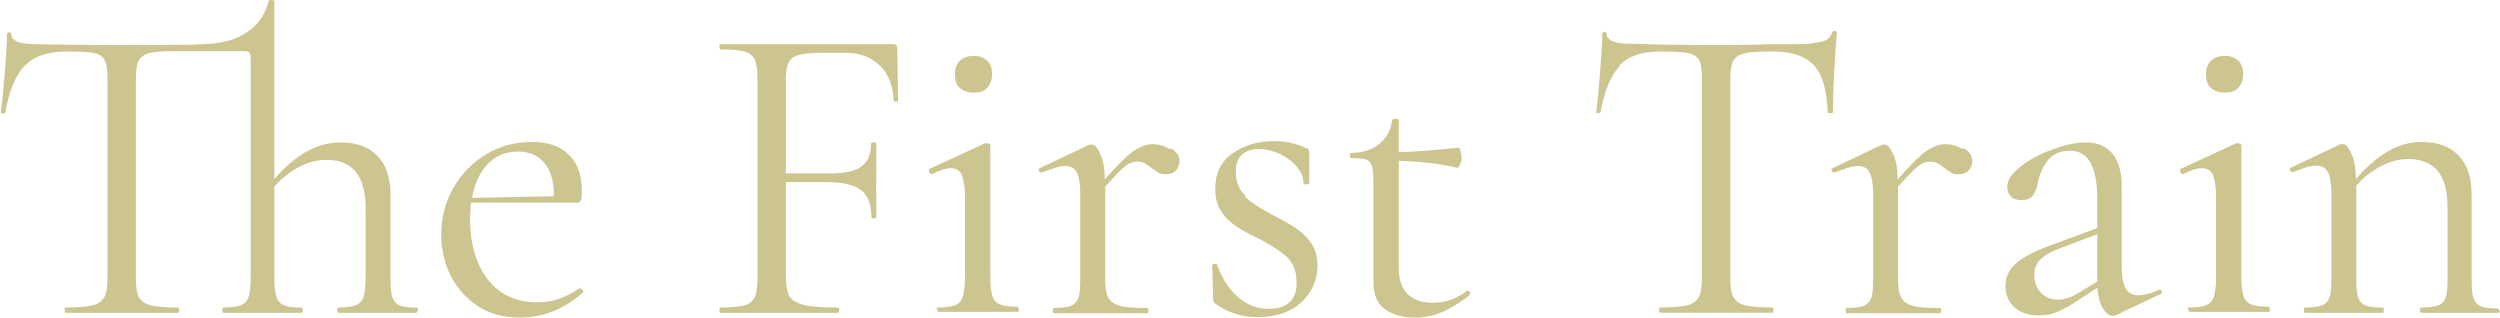 <?xml version="1.0" encoding="UTF-8"?>
<svg id="_レイヤー_2" data-name="レイヤー 2" xmlns="http://www.w3.org/2000/svg" viewBox="0 0 57.23 7.28">
  <defs>
    <style>
      .cls-1 {
        fill: #ccc58f;
      }
    </style>
  </defs>
  <g id="_レイヤー_1-2" data-name="レイヤー 1">
    <g>
      <path class="cls-1" d="M9.56,7.1s-.01.06-.03.06c-.15,0-.27,0-.35,0h-.54s-.53,0-.53,0c-.09,0-.22,0-.37,0-.01,0-.02-.02-.02-.06s0-.06.02-.06c.18,0,.31-.02.4-.05.09-.04.15-.1.18-.19.03-.09.05-.24.05-.43v-1.57c0-.39-.07-.67-.22-.86-.15-.19-.38-.28-.68-.28-.2,0-.41.05-.62.16-.21.11-.4.26-.57.45v2.1c0,.2.02.34.05.43.03.09.09.16.18.19.08.04.22.05.39.05.02,0,.03.02.03.06s0,.06-.03.06c-.15,0-.27,0-.35,0h-.54s-.53,0-.53,0c-.09,0-.22,0-.37,0-.01,0-.02-.02-.02-.06s0-.06.02-.06c.18,0,.31-.02.4-.05.09-.04.15-.1.18-.19.03-.09.05-.24.05-.43V1.3c0-.09-.05-.13-.14-.13h-1.53c-.29,0-.51.01-.63.04-.12.03-.21.08-.26.17s-.07.23-.07.44v4.54c0,.2.02.35.07.44.05.09.13.15.27.19.13.03.34.05.62.05.02,0,.03.02.03.06s0,.06-.03.06c-.22,0-.39,0-.52,0h-.77s-.74,0-.74,0c-.13,0-.31,0-.54,0-.01,0-.02-.02-.02-.06s0-.06.02-.06c.28,0,.49-.02.62-.05s.22-.1.27-.19.07-.24.07-.44V1.8c0-.2-.02-.35-.07-.43-.05-.09-.13-.14-.26-.16s-.33-.03-.63-.03c-.41,0-.72.11-.93.32-.21.21-.36.57-.45,1.08,0,.01-.02.02-.05.02s-.05,0-.05-.02c.03-.24.06-.54.09-.93.03-.38.05-.67.05-.86,0-.03.02-.05.05-.05s.05.02.05.05c0,.14.18.22.53.22.37.01,1.03.02,1.98.02s1.58,0,1.9-.02c.4-.01.73-.1.98-.27.25-.16.42-.4.5-.72,0-.01.02-.02.05-.02.05,0,.08.01.08.03v4.07c.48-.56.98-.84,1.52-.84.36,0,.64.1.84.31.2.2.3.5.3.89v1.91c0,.2.01.34.04.43.03.09.09.16.17.19.08.04.22.05.39.05.02,0,.03.02.03.06Z"/>
      <path class="cls-1" d="M13.29,6.61s.04.01.05.03.02.04,0,.06c-.43.38-.91.57-1.44.57-.38,0-.71-.09-.97-.27-.27-.18-.47-.41-.62-.7-.14-.29-.21-.6-.21-.93,0-.39.09-.74.28-1.07.18-.32.44-.58.75-.77.32-.19.67-.28,1.05-.28s.65.1.85.3c.2.2.29.47.29.83,0,.09,0,.16-.02.2-.02.04-.04.06-.08.06h-2.44c-.01.15-.02.27-.02.36,0,.57.13,1.03.4,1.39.27.35.65.53,1.13.53.2,0,.37-.03.51-.08.14-.05.3-.13.48-.25h0ZM11.17,3.75c-.18.19-.31.45-.36.78l1.87-.04c0-.33-.07-.59-.22-.76-.14-.17-.34-.26-.59-.26-.28,0-.52.09-.7.28Z"/>
      <path class="cls-1" d="M20.57,2.3s-.02.03-.05.03c-.03,0-.05,0-.06-.02-.02-.35-.12-.62-.32-.81s-.44-.29-.76-.29h-.6c-.22,0-.39.02-.5.05-.11.03-.19.09-.23.18-.04.09-.06.21-.06.37v2.16h.99c.35,0,.6-.05.74-.16.15-.11.22-.28.22-.53,0-.01.02-.02.06-.02s.06,0,.06.02v.8c-.01.19,0,.33,0,.43v.47s-.01.02-.05.02-.06,0-.06-.02c0-.29-.08-.5-.23-.62s-.41-.19-.77-.19h-.96v2.15c0,.21.03.36.08.46.06.1.17.16.33.2.16.04.42.06.78.06.02,0,.03.02.03.06s0,.06-.03.06c-.27,0-.48,0-.63,0h-.89s-.67,0-.67,0c-.12,0-.29,0-.5,0-.01,0-.02-.02-.02-.06s0-.06.02-.06c.25,0,.43-.02.55-.05.12-.03.2-.1.24-.19s.06-.24.06-.44V1.8c0-.2-.02-.34-.06-.43-.04-.09-.12-.16-.24-.19s-.3-.05-.55-.05c-.01,0-.02-.02-.02-.06s0-.06.02-.06h3.96c.06,0,.09.03.09.09l.02,1.21Z"/>
      <path class="cls-1" d="M21.44,7.1s0-.06.02-.06c.18,0,.31-.02.4-.05.09-.04.15-.1.18-.2.03-.1.05-.24.05-.43v-1.84c0-.24-.03-.41-.07-.51s-.13-.16-.25-.16-.27.05-.44.14h0s-.05-.02-.06-.05c-.01-.03,0-.06,0-.07l1.28-.59h.04s.03,0,.05.01.03.03.03.05c0,.05,0,.18,0,.39,0,.22,0,.47,0,.77v1.85c0,.2.02.34.05.43.03.09.09.16.18.19.09.04.22.05.39.05.02,0,.03.02.03.06s0,.06-.03.06c-.15,0-.27,0-.37,0h-.53s-.53,0-.53,0c-.09,0-.22,0-.38,0-.01,0-.02-.02-.02-.06ZM21.97,2.01c-.08-.07-.11-.17-.11-.31s.04-.23.11-.31c.08-.07.18-.11.32-.11s.23.04.31.11c.07.07.11.17.11.31s-.04.23-.11.31-.17.11-.31.11-.24-.04-.32-.11Z"/>
      <path class="cls-1" d="M26.8,3.39c.13.08.2.17.2.29,0,.09-.03.16-.08.22s-.14.09-.24.09c-.06,0-.11-.01-.15-.03s-.09-.06-.15-.1c-.06-.05-.12-.09-.17-.12-.05-.03-.11-.04-.19-.04-.09,0-.18.04-.27.11-.09.07-.24.23-.45.46v2.11c0,.2.02.34.07.43.05.09.14.16.27.19.13.04.33.05.61.05.03,0,.04.02.04.06s-.01.06-.04.06c-.21,0-.38,0-.5,0h-.73s-.54,0-.54,0c-.09,0-.2,0-.35,0-.02,0-.03-.02-.03-.06s.01-.06.03-.06c.18,0,.31-.02.39-.05.08-.04.14-.1.17-.19.03-.09.04-.24.04-.43v-1.95c0-.22-.03-.38-.08-.48-.05-.1-.14-.15-.27-.15-.11,0-.28.05-.53.15h-.02s-.04-.01-.05-.04,0-.05.02-.06l1.14-.54h.06c.06,0,.12.07.19.22.07.15.1.34.1.58h0c.27-.31.48-.52.64-.64.16-.11.31-.17.45-.17s.28.04.41.12Z"/>
      <path class="cls-1" d="M28.49,4.5c.15.13.37.28.66.43.23.12.41.22.54.31.13.09.24.2.33.33.09.14.14.31.14.5,0,.33-.12.62-.37.85-.25.23-.59.34-1.01.34-.35,0-.66-.1-.95-.3-.04-.03-.06-.07-.06-.12l-.02-.77s.02-.03.05-.03c.04,0,.06,0,.06.02.12.33.29.58.49.75s.43.26.69.26c.22,0,.38-.05.49-.16s.16-.26.15-.46c0-.25-.08-.44-.23-.58-.15-.13-.37-.27-.66-.42-.22-.1-.39-.2-.52-.29-.13-.09-.24-.2-.32-.33-.09-.14-.13-.31-.13-.51,0-.35.13-.63.4-.81.27-.19.58-.28.94-.28.26,0,.5.05.72.15.04.01.06.03.07.04.01.02.02.04.02.06,0,.13,0,.23,0,.31v.41s-.03.02-.07.02-.06,0-.06-.02c0-.14-.05-.27-.16-.39-.1-.12-.24-.22-.39-.29-.16-.07-.32-.11-.47-.11s-.29.04-.39.13c-.1.09-.14.22-.14.4,0,.23.08.41.23.55Z"/>
      <path class="cls-1" d="M33.59,6.65s.05.01.06.04c.01.03,0,.05,0,.06-.24.19-.46.32-.65.4-.19.08-.4.12-.61.12-.28,0-.5-.06-.68-.19-.18-.12-.27-.33-.27-.62v-2.31c0-.17-.01-.29-.04-.36-.02-.07-.07-.12-.13-.14s-.18-.03-.33-.03c-.03,0-.04-.02-.04-.06s.01-.06.04-.06c.26,0,.48-.08.64-.21.16-.13.26-.31.29-.54,0-.02.03-.03.08-.03.05,0,.07.01.07.03v.73c.33,0,.79-.04,1.37-.1.01,0,.03.02.04.07s.03.1.03.16c0,.05-.01.11-.04.16-.02.06-.05.08-.07.07-.36-.09-.8-.14-1.33-.16v2.45c0,.27.07.47.2.6s.33.2.58.2c.29,0,.55-.09.79-.28h.02Z"/>
      <path class="cls-1" d="M37.09,1.5c-.21.21-.36.57-.45,1.07,0,.01-.02.02-.05.02s-.05,0-.05-.02c.03-.24.06-.54.09-.93.03-.38.05-.67.05-.86,0-.03.02-.05.05-.05s.05.02.05.05c0,.14.18.22.53.22.56.02,1.22.03,1.98.03.39,0,.8,0,1.23-.02h.67c.24,0,.41-.03.53-.06.11-.03.19-.1.22-.2,0-.03.03-.04.06-.04s.05.01.05.04c-.02.19-.04.48-.06.87-.02.39-.03.7-.03.95,0,.01-.02.02-.06.02s-.06,0-.06-.02c-.02-.51-.12-.87-.32-1.08s-.51-.31-.95-.31c-.29,0-.51.01-.63.04-.12.03-.21.08-.26.17-.05.09-.07.23-.07.43v4.54c0,.2.02.35.07.44.05.09.13.15.27.19.13.03.34.05.62.05.02,0,.03.02.03.06s0,.06-.03.06c-.22,0-.39,0-.52,0h-.77s-.74,0-.74,0c-.13,0-.31,0-.54,0-.01,0-.02-.02-.02-.06s0-.06.02-.06c.28,0,.49-.02.62-.05s.22-.1.27-.19.07-.24.07-.44V1.8c0-.2-.02-.35-.07-.43-.05-.08-.13-.13-.26-.16-.12-.02-.33-.03-.63-.03-.41,0-.72.1-.93.32Z"/>
      <path class="cls-1" d="M44.95,3.39c.13.08.2.17.2.29,0,.09-.03.16-.08.22s-.14.09-.24.09c-.06,0-.11-.01-.15-.03s-.09-.06-.15-.1c-.06-.05-.12-.09-.17-.12-.05-.03-.11-.04-.19-.04-.09,0-.18.04-.27.11-.09.07-.24.23-.45.46v2.11c0,.2.02.34.07.43.05.09.14.16.27.19.13.04.33.05.61.05.03,0,.04.02.04.06s-.01.06-.04.06c-.21,0-.38,0-.5,0h-.73s-.54,0-.54,0c-.09,0-.2,0-.35,0-.02,0-.03-.02-.03-.06s.01-.06.03-.06c.18,0,.31-.02.39-.05.08-.04.14-.1.17-.19.03-.09.04-.24.04-.43v-1.95c0-.22-.03-.38-.08-.48-.05-.1-.14-.15-.27-.15-.11,0-.28.05-.53.15h-.02s-.04-.01-.05-.04,0-.05.02-.06l1.14-.54h.06c.06,0,.12.07.19.22.07.15.1.34.1.58h0c.27-.31.48-.52.64-.64.16-.11.31-.17.45-.17s.28.04.41.12Z"/>
      <path class="cls-1" d="M49.44,6.63s.04.01.05.04c0,.03,0,.05-.03.06l-1.01.48s-.05.02-.08.02c-.08,0-.16-.06-.23-.17-.07-.11-.11-.27-.13-.47l-.51.33c-.16.11-.31.18-.43.23-.12.05-.26.07-.39.07-.24,0-.43-.06-.57-.19s-.2-.29-.2-.49.08-.37.24-.51c.16-.14.42-.28.78-.41l1.08-.4v-.67c0-.74-.21-1.1-.62-1.1-.22,0-.39.07-.51.22-.12.15-.19.32-.23.51-.02.12-.06.22-.11.29-.05.08-.14.11-.27.11-.11,0-.19-.03-.24-.09-.06-.06-.08-.13-.08-.21,0-.16.1-.31.31-.47.2-.16.45-.29.73-.39.28-.1.53-.16.76-.16.27,0,.47.09.61.26.14.17.21.42.21.74v1.84c0,.23.03.4.09.5.06.11.16.16.29.16.12,0,.29-.04.48-.13h.02ZM48.01,6.46v-1.1l-.92.35c-.18.07-.32.16-.4.25s-.12.21-.12.34c0,.16.05.29.15.4.1.11.24.16.4.16.13,0,.29-.05.47-.16l.41-.25Z"/>
      <path class="cls-1" d="M50.08,7.1s0-.06.02-.06c.18,0,.31-.02.4-.05.09-.04.15-.1.18-.2.03-.1.05-.24.05-.43v-1.84c0-.24-.03-.41-.07-.51s-.13-.16-.25-.16-.27.05-.44.14h0s-.05-.02-.06-.05c-.01-.03,0-.06,0-.07l1.28-.59h.04s.03,0,.05.01.03.03.03.05c0,.05,0,.18,0,.39,0,.22,0,.47,0,.77v1.85c0,.2.02.34.05.43.03.09.09.16.18.19.09.04.22.05.39.05.02,0,.03.02.03.06s0,.06-.03.06c-.15,0-.27,0-.37,0h-.53s-.53,0-.53,0c-.09,0-.22,0-.38,0-.01,0-.02-.02-.02-.06ZM50.61,2.01c-.08-.07-.11-.17-.11-.31s.04-.23.11-.31c.08-.07.18-.11.32-.11s.23.04.31.11c.07.07.11.17.11.31s-.04.23-.11.31-.17.11-.31.11-.24-.04-.32-.11Z"/>
      <path class="cls-1" d="M57.23,7.1s0,.06-.03.06c-.15,0-.27,0-.35,0h-.53s-.54,0-.54,0c-.08,0-.2,0-.35,0-.02,0-.03-.02-.03-.06s0-.06.03-.06c.18,0,.31-.02.39-.05.09-.04.14-.1.17-.19.03-.09.04-.24.04-.43v-1.59c0-.39-.07-.67-.22-.86-.15-.18-.38-.28-.68-.28-.2,0-.41.05-.62.16-.21.11-.4.26-.57.45v2.12c0,.2.01.34.04.43.03.09.09.16.17.19.09.04.22.05.39.05.02,0,.03.02.03.06s0,.06-.03.06c-.15,0-.27,0-.35,0h-.53s-.54,0-.54,0c-.09,0-.2,0-.35,0-.02,0-.03-.02-.03-.06s.01-.06.03-.06c.18,0,.31-.02.39-.05.08-.04.14-.1.17-.19.03-.09.04-.24.04-.43v-1.95c0-.22-.03-.38-.08-.48-.05-.1-.14-.15-.27-.15-.11,0-.28.05-.53.15h-.02s-.04-.01-.05-.04,0-.05.02-.06l1.14-.54h.06c.06,0,.12.07.19.22.07.15.1.34.1.58.25-.29.5-.5.74-.64.25-.14.5-.21.76-.21.37,0,.65.1.85.31.2.2.3.5.3.9v1.93c0,.2.01.34.04.43.03.09.09.16.17.19.08.04.22.05.39.05.02,0,.03.02.03.06Z"/>
    </g>
  </g>
</svg>
